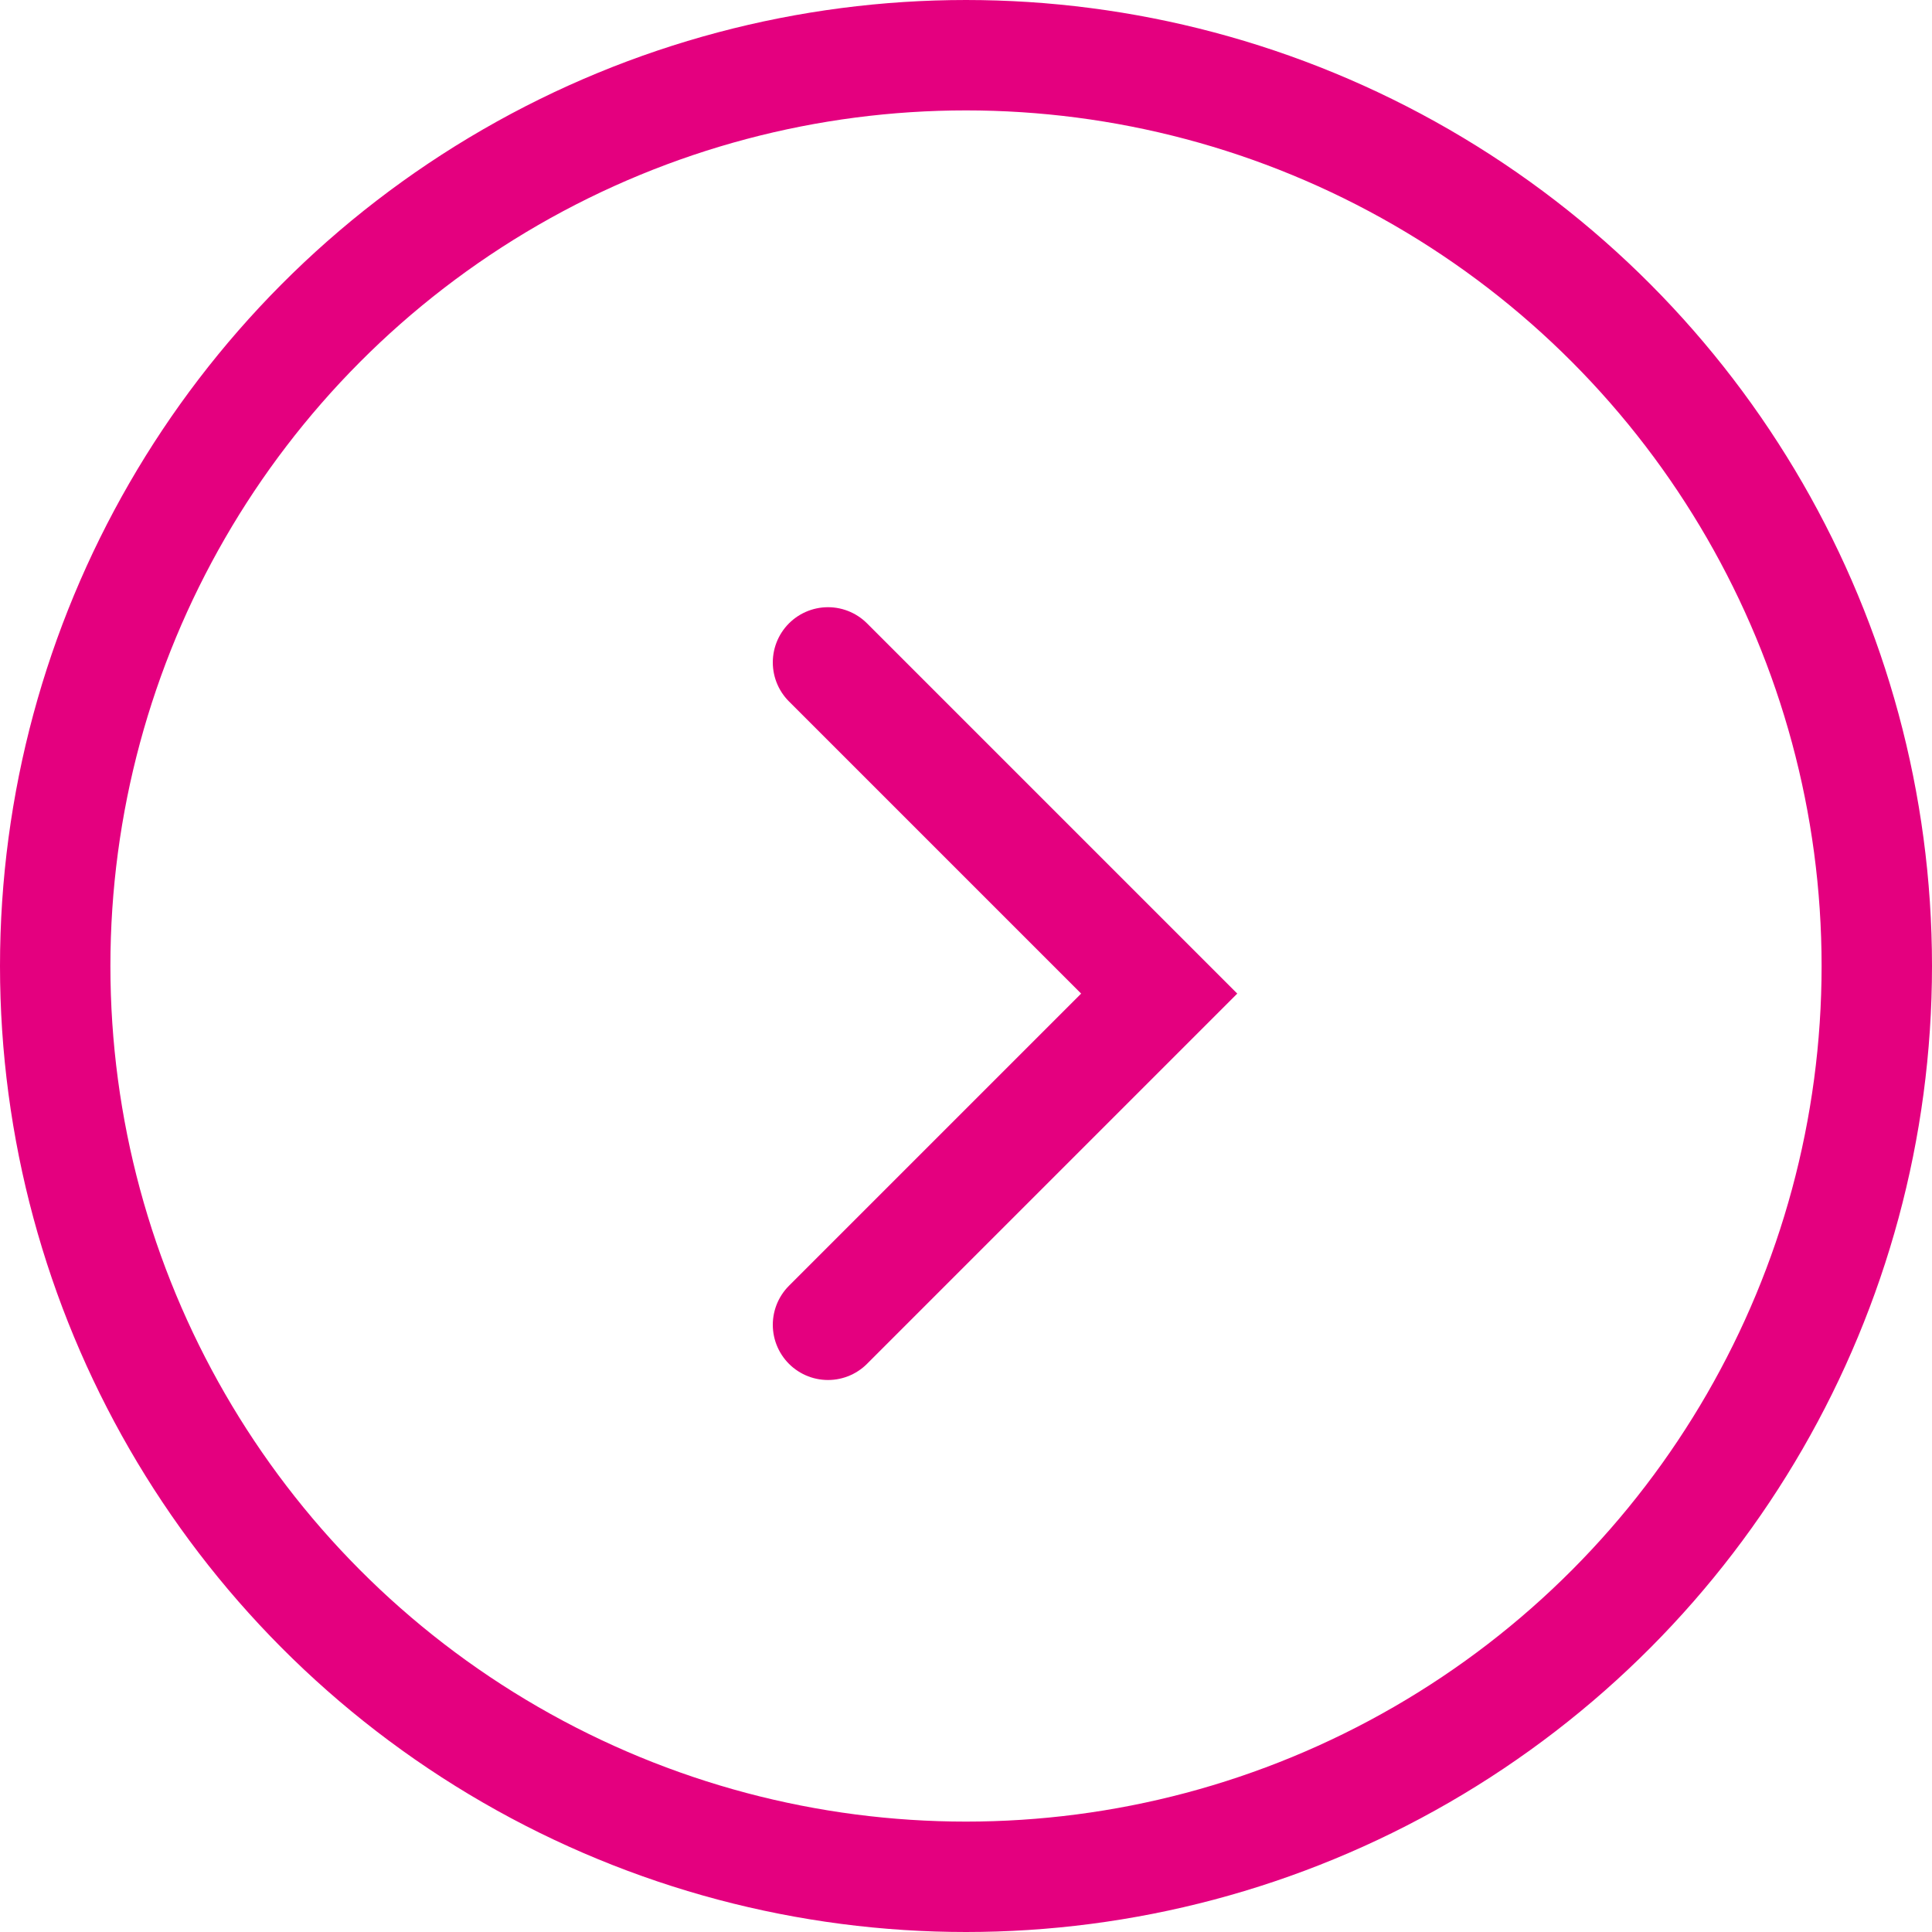 <svg width="35" height="35" viewBox="0 0 35 35" fill="none" xmlns="http://www.w3.org/2000/svg">
<circle cx="17.5" cy="17.5" r="16.5" stroke="#E4007F" stroke-width="2"/>
<path d="M15 24L21 18L15 12" stroke="#E4007F" stroke-width="2" stroke-linecap="round"/>
</svg>
